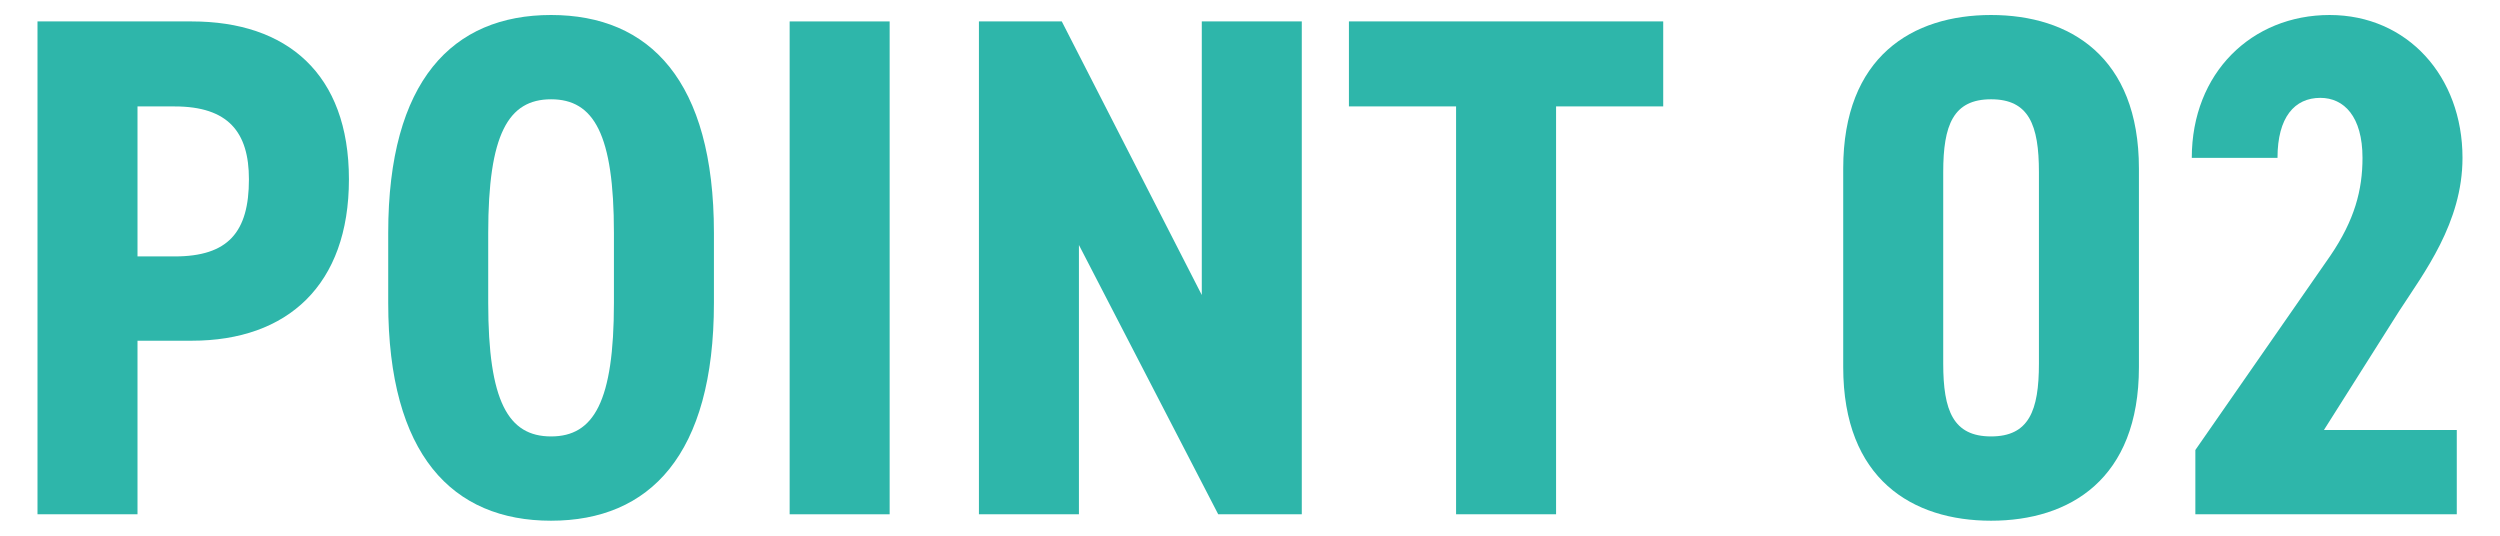 <?xml version="1.0" encoding="UTF-8"?><svg id="_レイヤー_1" xmlns="http://www.w3.org/2000/svg" viewBox="0 0 70 15"><defs><style>.cls-1{fill:#2eb6aa;}</style></defs><path class="cls-1" d="M3.85,9.54v4.86H1.05V.6h4.32c2.66,0,4.4,1.46,4.4,4.42s-1.72,4.52-4.4,4.52h-1.52ZM4.89,7.18c1.5,0,2.08-.68,2.08-2.16,0-1.32-.58-2.04-2.08-2.04h-1.04v4.2h1.04Z"/><path class="cls-1" d="M15.43,14.58c-2.76,0-4.56-1.84-4.56-6.1v-1.96C10.87,2.26,12.67.42,15.43.42s4.56,1.84,4.56,6.1v1.96c0,4.26-1.8,6.1-4.56,6.1ZM15.43,12.22c1.2,0,1.76-.98,1.76-3.74v-1.96c0-2.76-.56-3.74-1.76-3.74s-1.76.98-1.76,3.74v1.96c0,2.76.56,3.74,1.76,3.74Z"/><path class="cls-1" d="M24.91,14.4h-2.8V.6h2.8v13.8Z"/><path class="cls-1" d="M36.45.6v13.8h-2.34l-3.9-7.54v7.54h-2.8V.6h2.32l3.92,7.66V.6h2.8Z"/><path class="cls-1" d="M46.57.6v2.38h-3v11.42h-2.8V2.98h-3V.6h8.8Z"/><path class="cls-1" d="M51.61,10.28v-5.56c0-3.14,1.94-4.3,4.14-4.3s4.14,1.16,4.14,4.3v5.56c0,3.14-1.94,4.3-4.14,4.3s-4.14-1.16-4.14-4.3ZM57.09,10.18v-5.36c0-1.32-.28-2.04-1.34-2.04s-1.34.72-1.34,2.04v5.36c0,1.32.28,2.04,1.34,2.04s1.34-.72,1.34-2.04Z"/><path class="cls-1" d="M68.79,14.4h-7.32v-1.8l3.78-5.44c.68-1,.9-1.84.9-2.74,0-1.16-.52-1.68-1.18-1.68-.72,0-1.2.54-1.2,1.68h-2.4c0-2.38,1.68-4,3.86-4s3.72,1.72,3.72,4c0,1.82-1.08,3.22-1.78,4.3l-2.1,3.32h3.72v2.36Z"/></svg>